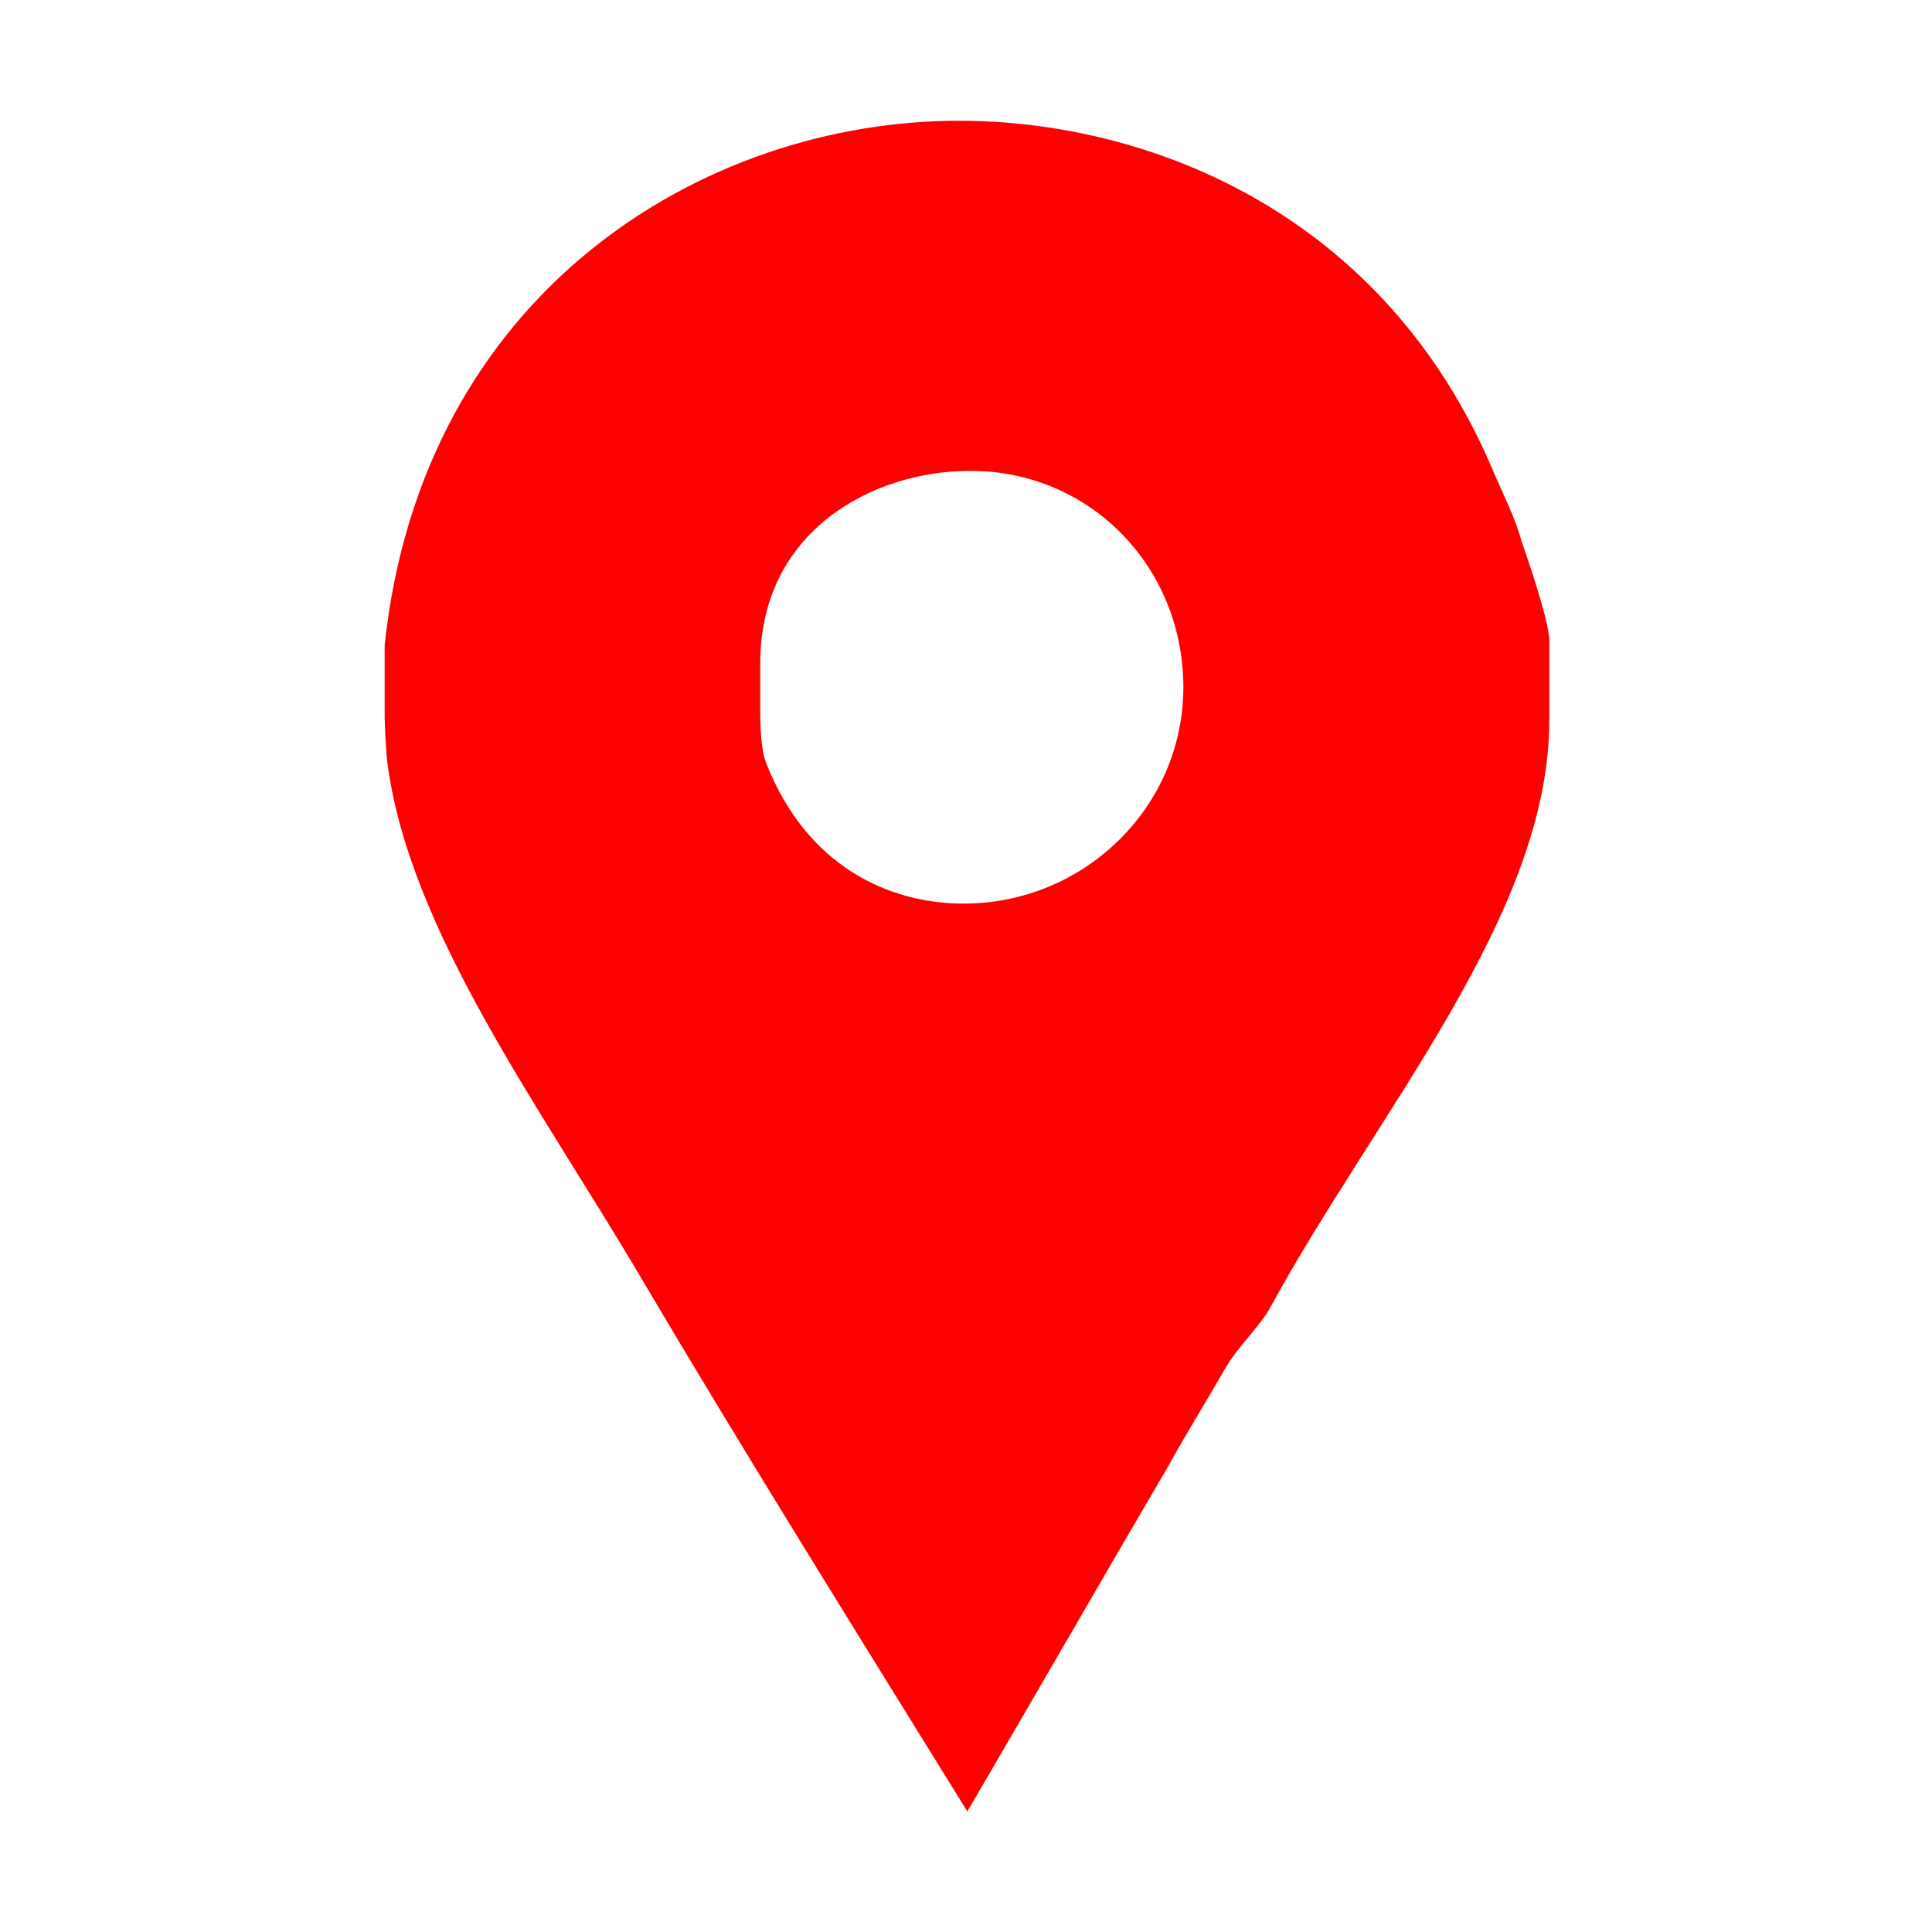 <?xml version="1.0" encoding="utf-8"?>
<!-- Generator: Adobe Illustrator 24.0.0, SVG Export Plug-In . SVG Version: 6.00 Build 0)  -->
<svg version="1.1" id="Capa_1" xmlns="http://www.w3.org/2000/svg" xmlns:xlink="http://www.w3.org/1999/xlink" x="0px" y="0px"
	 viewBox="0 0 1000 1000" style="enable-background:new 0 0 1000 1000;" xml:space="preserve">
<style type="text/css">
	.st0{fill:#FF0000;}
</style>
<title>google-map</title>
<path class="st0" d="M787.6,280.3c-3.1-11.6-9.4-24.2-14.1-35c-56-134.6-178.3-182.8-277.1-182.8c-132.3,0-277.9,88.6-297.3,271.4
	v37.4c0,1.6,0.5,15.6,1.3,22.6c10.9,87.1,79.6,179.6,131,266.8c55.2,93.4,112.5,185.1,169.3,276.9c35-59.9,69.9-120.6,104.1-178.9
	c9.4-17.1,20.1-34.2,29.5-50.6c6.2-10.9,18.1-21.8,23.5-31.9c55.2-101.1,144.1-203,144.1-303.3v-41.3
	C801.9,320.7,788.4,282.6,787.6,280.3L787.6,280.3z M498.8,467.7c-38.9,0-81.4-19.4-102.4-73.1c-3.2-8.6-2.9-25.7-2.9-27.2v-24.1
	c0-68.4,58.1-99.6,108.7-99.6c62.2,0,110.3,49.8,110.3,112S561,467.7,498.8,467.7L498.8,467.7z"/>
</svg>
